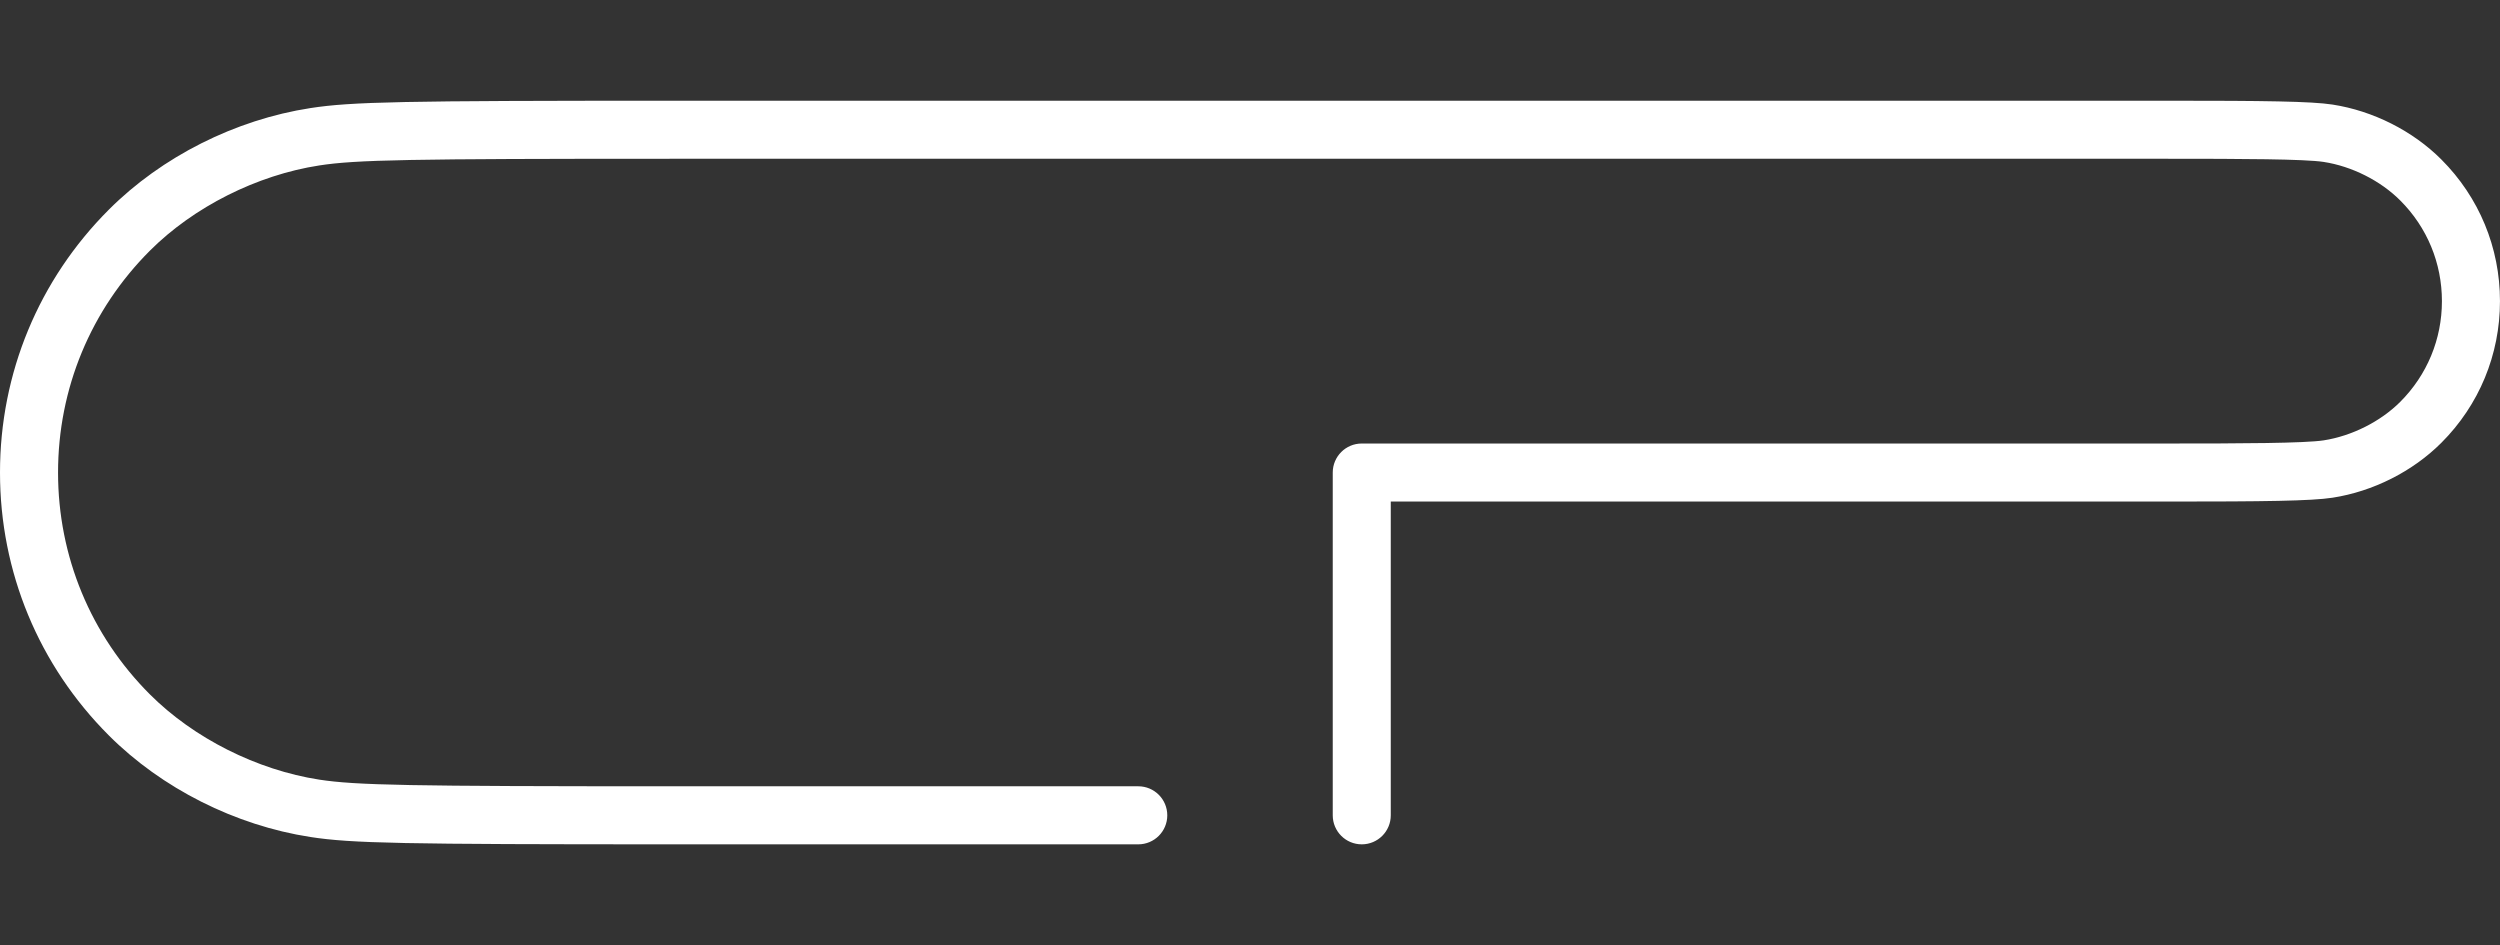<?xml version="1.0" encoding="utf-8"?>
<!-- Generator: Adobe Illustrator 23.0.1, SVG Export Plug-In . SVG Version: 6.00 Build 0)  -->
<svg version="1.1" id="Layer_1" xmlns="http://www.w3.org/2000/svg" xmlns:xlink="http://www.w3.org/1999/xlink" x="0px" y="0px"
	 viewBox="0 0 910 344" style="enable-background:new 0 0 910 344;" xml:space="preserve">
<rect x="0" y="0" width="910" height="344" fill="#333333" stroke="none"/>
<style type="text/css">
	.st0{fill:#FFFFFF;}
</style>
<path class="st0" d="M849.02,38.06c-7.75-1.19-24.78-1.4-60.03-1.4H244.43c-98.1,0-116.52,0.38-131.43,2.68
	C85.65,43.56,58.9,57.02,39.63,76.3C14.08,101.86,0,135.85,0,172.01c0,36.15,14.08,70.14,39.63,95.7
	c19.27,19.27,46.01,32.74,73.37,36.96c14.88,2.3,33.31,2.67,131.43,2.67h169.9c5.84,0,10.56-4.73,10.56-10.56
	c0-5.84-4.73-10.57-10.56-10.57h-169.9c-95.68,0-114.85-0.37-128.21-2.42c-22.67-3.5-45.72-15.1-61.65-31.03
	c-21.57-21.57-33.44-50.25-33.44-80.76c0-30.51,11.88-59.19,33.44-80.76c15.93-15.93,38.97-27.53,61.65-31.02
	c13.39-2.07,32.55-2.43,128.21-2.43h544.56c27,0,49.91,0.09,56.81,1.15c10.27,1.58,20.69,6.82,27.89,14.03
	c9.79,9.78,15.17,22.8,15.17,36.65c0,13.84-5.39,26.86-15.17,36.65c-7.2,7.19-17.62,12.43-27.89,14.02
	c-6.91,1.06-29.82,1.15-56.81,1.15H495.68c-5.84,0-10.56,4.74-10.56,10.57v124.77c0,5.83,4.72,10.56,10.56,10.56
	c5.84,0,10.56-4.73,10.56-10.56V182.57h282.75c35.25,0,52.28-0.21,60.03-1.4c14.77-2.28,29.2-9.56,39.61-19.97
	c13.78-13.77,21.36-32.1,21.36-51.58c0-19.49-7.58-37.81-21.36-51.59C878.22,47.62,863.79,40.34,849.02,38.06z"/>
</svg>
